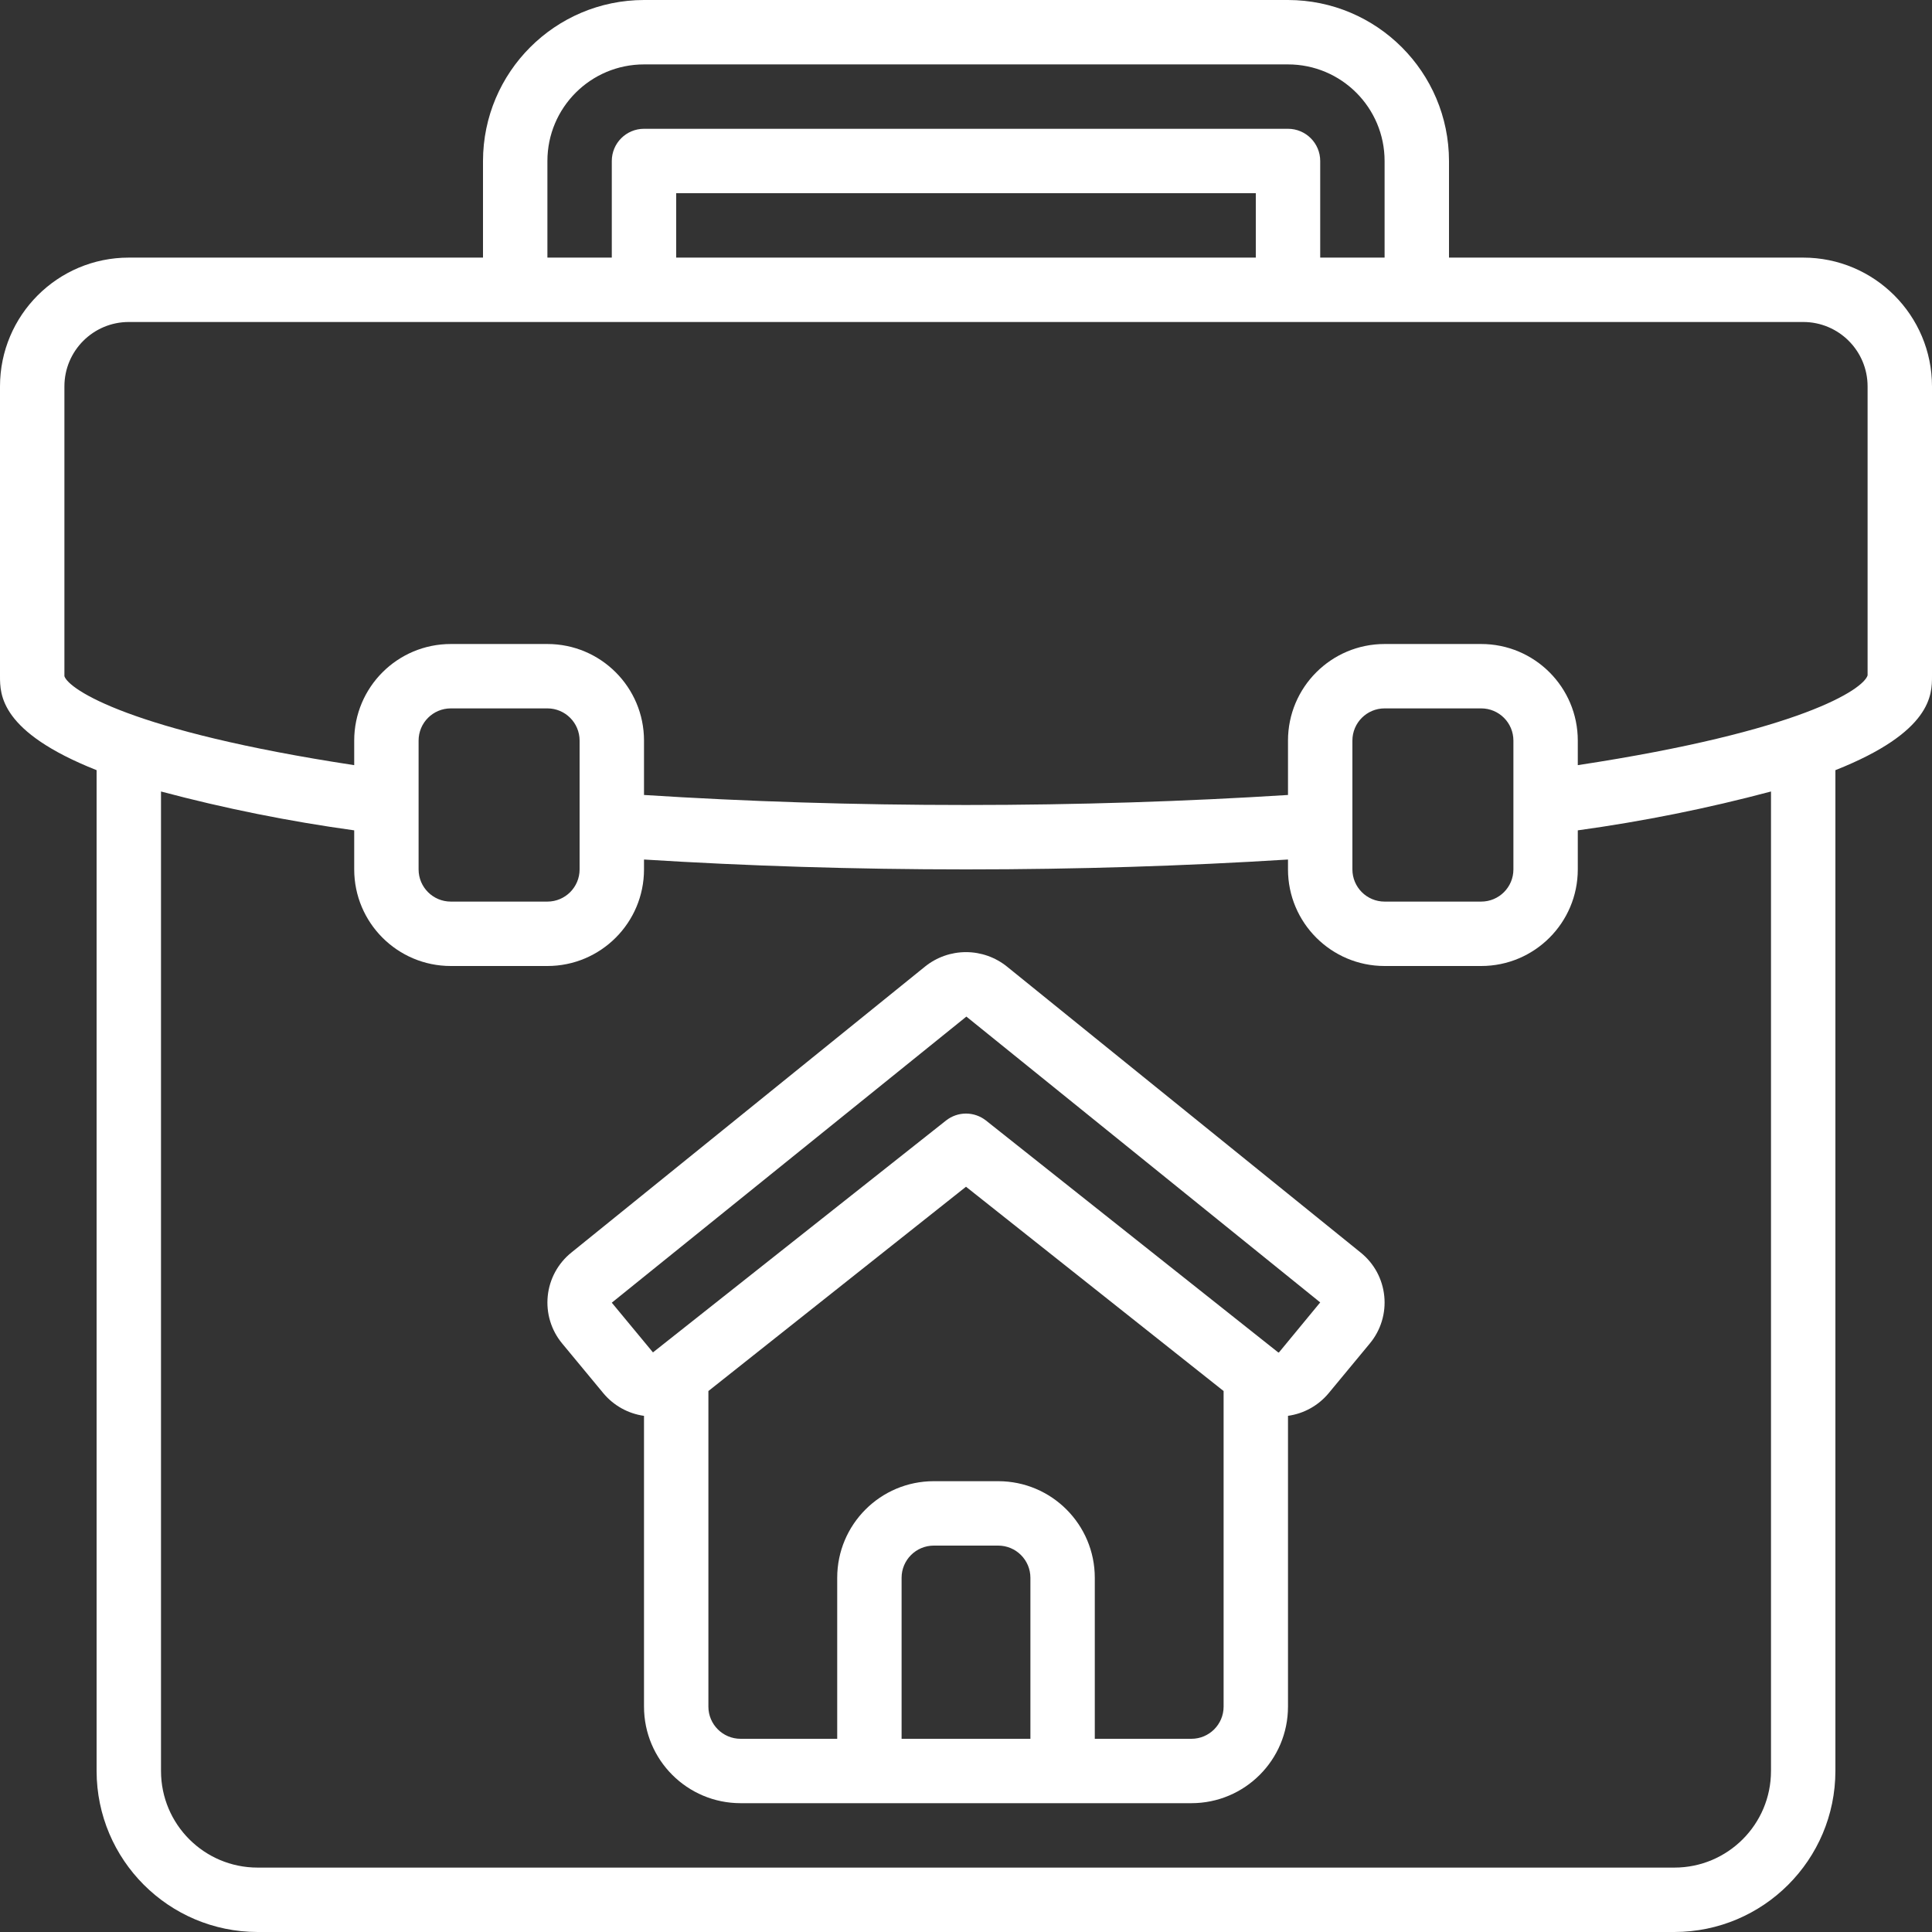 <?xml version="1.0" encoding="UTF-8"?> <svg xmlns="http://www.w3.org/2000/svg" width="71" height="71" viewBox="0 0 71 71" fill="none"><rect x="0" y="0" width="71" height="71" fill="#333333" stroke="none"/> <path d="M66.267 9.467H53.25V5.917C53.246 2.651 50.599 0.004 47.333 0H23.667C20.401 0.004 17.754 2.651 17.75 5.917V9.467H4.733C2.119 9.467 0 11.586 0 14.2V24.85C0 25.521 0 26.896 3.55 28.303V65.083C3.554 68.349 6.201 70.996 9.467 71H61.533C64.799 70.996 67.446 68.349 67.45 65.083V28.303C71 26.896 71 25.521 71 24.85V14.2C71 11.586 68.881 9.467 66.267 9.467ZM20.117 5.917C20.117 3.956 21.706 2.367 23.667 2.367H47.333C49.294 2.367 50.883 3.956 50.883 5.917V9.467H48.517V5.917C48.517 5.263 47.987 4.733 47.333 4.733H23.667C23.013 4.733 22.483 5.263 22.483 5.917V9.467H20.117V5.917ZM46.15 9.467H24.85V7.1H46.15V9.467ZM65.083 65.083C65.083 67.044 63.494 68.633 61.533 68.633H9.467C7.506 68.633 5.917 67.044 5.917 65.083V29.087C8.252 29.709 10.623 30.185 13.017 30.515V31.95C13.017 33.91 14.606 35.5 16.567 35.5H20.117C22.077 35.5 23.667 33.91 23.667 31.95V31.587C27.43 31.823 31.395 31.95 35.5 31.95C39.605 31.95 43.57 31.823 47.333 31.587V31.95C47.333 33.91 48.923 35.5 50.883 35.5H54.433C56.394 35.5 57.983 33.91 57.983 31.95V30.515C60.377 30.185 62.748 29.709 65.083 29.087L65.083 65.083ZM15.383 31.95V27.217C15.383 26.563 15.913 26.033 16.567 26.033H20.117C20.77 26.033 21.3 26.563 21.3 27.217V31.95C21.3 32.603 20.77 33.133 20.117 33.133H16.567C15.913 33.133 15.383 32.604 15.383 31.95ZM49.7 31.95V27.217C49.7 26.563 50.23 26.033 50.883 26.033H54.433C55.087 26.033 55.617 26.563 55.617 27.217V31.95C55.617 32.603 55.087 33.133 54.433 33.133H50.883C50.23 33.133 49.7 32.604 49.7 31.95ZM57.983 28.119V27.217C57.983 25.256 56.394 23.667 54.433 23.667H50.883C48.923 23.667 47.333 25.256 47.333 27.217V29.215C43.576 29.452 39.61 29.583 35.5 29.583C31.39 29.583 27.424 29.456 23.667 29.215V27.217C23.667 25.256 22.077 23.667 20.117 23.667H16.567C14.606 23.667 13.017 25.256 13.017 27.217V28.119C4.788 26.867 2.525 25.333 2.367 24.85V14.2C2.367 12.893 3.426 11.833 4.734 11.833H66.267C67.574 11.833 68.633 12.893 68.633 14.2V24.82C68.476 25.33 66.212 26.867 57.983 28.119Z" fill="white"></path> <path d="M50.005 46.032L47.333 43.872L40.233 38.132L37.003 35.519C36.577 35.177 36.046 34.99 35.5 34.99C34.953 34.99 34.423 35.177 33.997 35.519L20.996 46.032C20.753 46.227 20.551 46.47 20.402 46.744C20.253 47.019 20.16 47.321 20.129 47.631C20.098 47.942 20.128 48.256 20.219 48.555C20.31 48.854 20.459 49.131 20.659 49.372L22.176 51.204C22.553 51.655 23.084 51.95 23.667 52.032V62.717C23.667 64.677 25.256 66.266 27.217 66.266H43.783C45.744 66.266 47.333 64.677 47.333 62.717V52.031C47.916 51.95 48.447 51.655 48.824 51.203L50.341 49.371C50.541 49.13 50.69 48.853 50.781 48.554C50.872 48.255 50.903 47.941 50.871 47.631C50.84 47.32 50.747 47.018 50.599 46.744C50.45 46.469 50.248 46.228 50.005 46.032ZM33.133 63.9V57.983C33.133 57.33 33.663 56.8 34.317 56.8H36.683C37.337 56.8 37.867 57.33 37.867 57.983V63.9H33.133ZM43.783 63.9H40.233V57.983C40.233 56.023 38.644 54.433 36.683 54.433H34.317C32.356 54.433 30.767 56.023 30.767 57.983V63.9H27.217C26.563 63.9 26.033 63.37 26.033 62.717V51.12L35.5 43.612L44.967 51.12V62.717C44.967 63.37 44.437 63.9 43.783 63.9ZM47.002 49.7C46.998 49.702 46.994 49.704 46.989 49.704C46.984 49.704 46.98 49.702 46.976 49.7L46.958 49.688L36.236 41.18C36.027 41.014 35.767 40.923 35.5 40.923C35.233 40.923 34.973 41.014 34.764 41.18L23.996 49.7L22.483 47.873L35.514 37.359L48.517 47.863L47.002 49.7Z" fill="white"></path> </svg> 